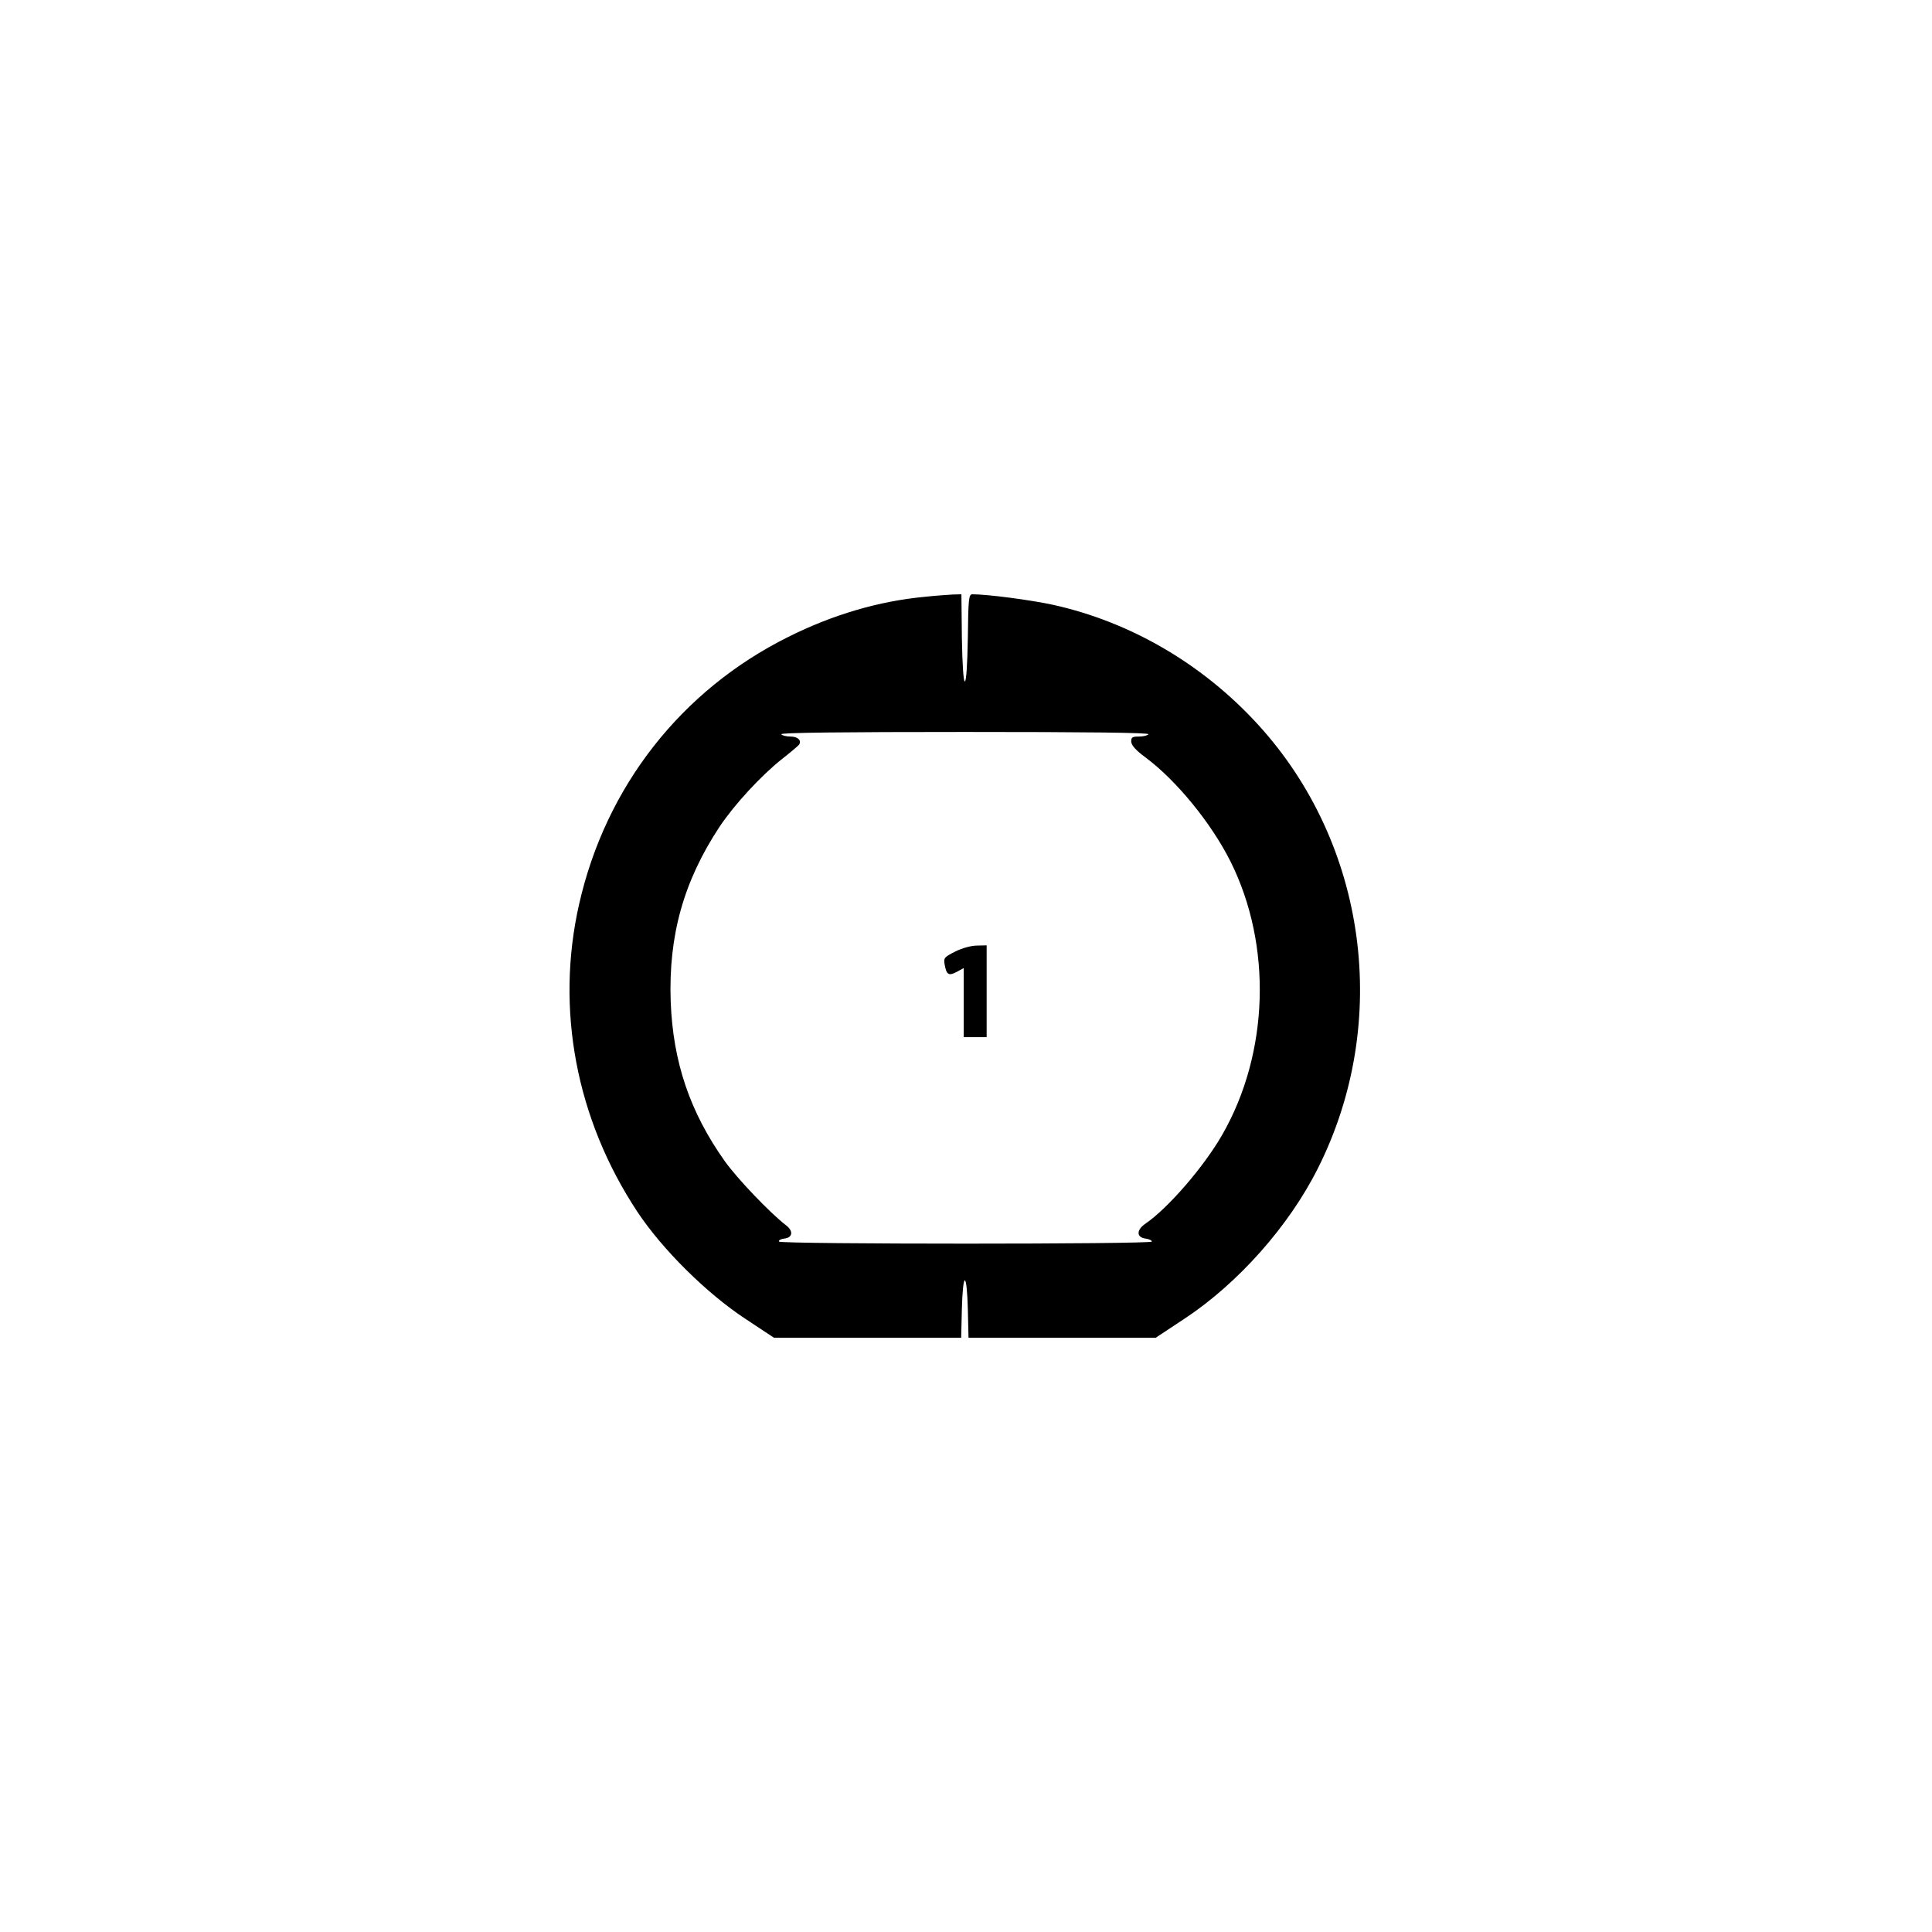 <?xml version="1.0" encoding="UTF-8" standalone="yes"?>
<svg version="1.0" xmlns="http://www.w3.org/2000/svg" width="100mm" height="100mm" viewBox="0 0 596 842" preserveAspectRatio="xMidYMid meet">
  <g transform="translate(0,842) scale(0.1,-0.1)" fill="#000000" stroke="none">
    <path d="M2800 5819 c-201 -19 -401 -78 -595 -175 -466 -232 -795 -652 -911
-1164 -104 -458 -13 -937 253 -1340 109 -165 303 -357 472 -468 l124 -82 408
0 408 0 3 125 c2 75 7 125 13 125 6 0 11 -50 13 -125 l3 -125 408 0 408 0 124
82 c234 154 457 405 583 657 320 637 214 1415 -263 1935 -240 262 -553 445
-891 520 -96 21 -286 46 -352 46 -16 0 -18 -18 -20 -190 -2 -118 -7 -190 -13
-190 -6 0 -11 72 -13 190 l-2 190 -38 -1 c-20 -1 -75 -5 -122 -10z m975 -599
c-3 -5 -22 -10 -41 -10 -29 0 -34 -3 -34 -22 1 -16 19 -37 61 -68 135 -100
288 -287 372 -455 182 -365 168 -834 -36 -1190 -80 -140 -237 -321 -335 -388
-40 -27 -40 -60 1 -65 15 -2 27 -8 27 -13 0 -12 -1617 -12 -1625 0 -3 5 7 11
22 13 39 4 42 34 6 60 -69 54 -208 199 -264 277 -152 214 -226 432 -236 696
-10 287 56 524 213 762 65 97 180 222 272 295 37 29 70 57 74 62 13 19 -5 36
-37 36 -19 0 -37 5 -40 10 -4 7 265 10 800 10 535 0 804 -3 800 -10z"/>
    <path d="M2933 4273 c-49 -25 -51 -28 -46 -57 8 -44 17 -50 52 -32 l31 17 0
-151 0 -150 50 0 50 0 0 200 0 200 -42 -1 c-25 0 -65 -11 -95 -26z"/>
  </g>
</svg>